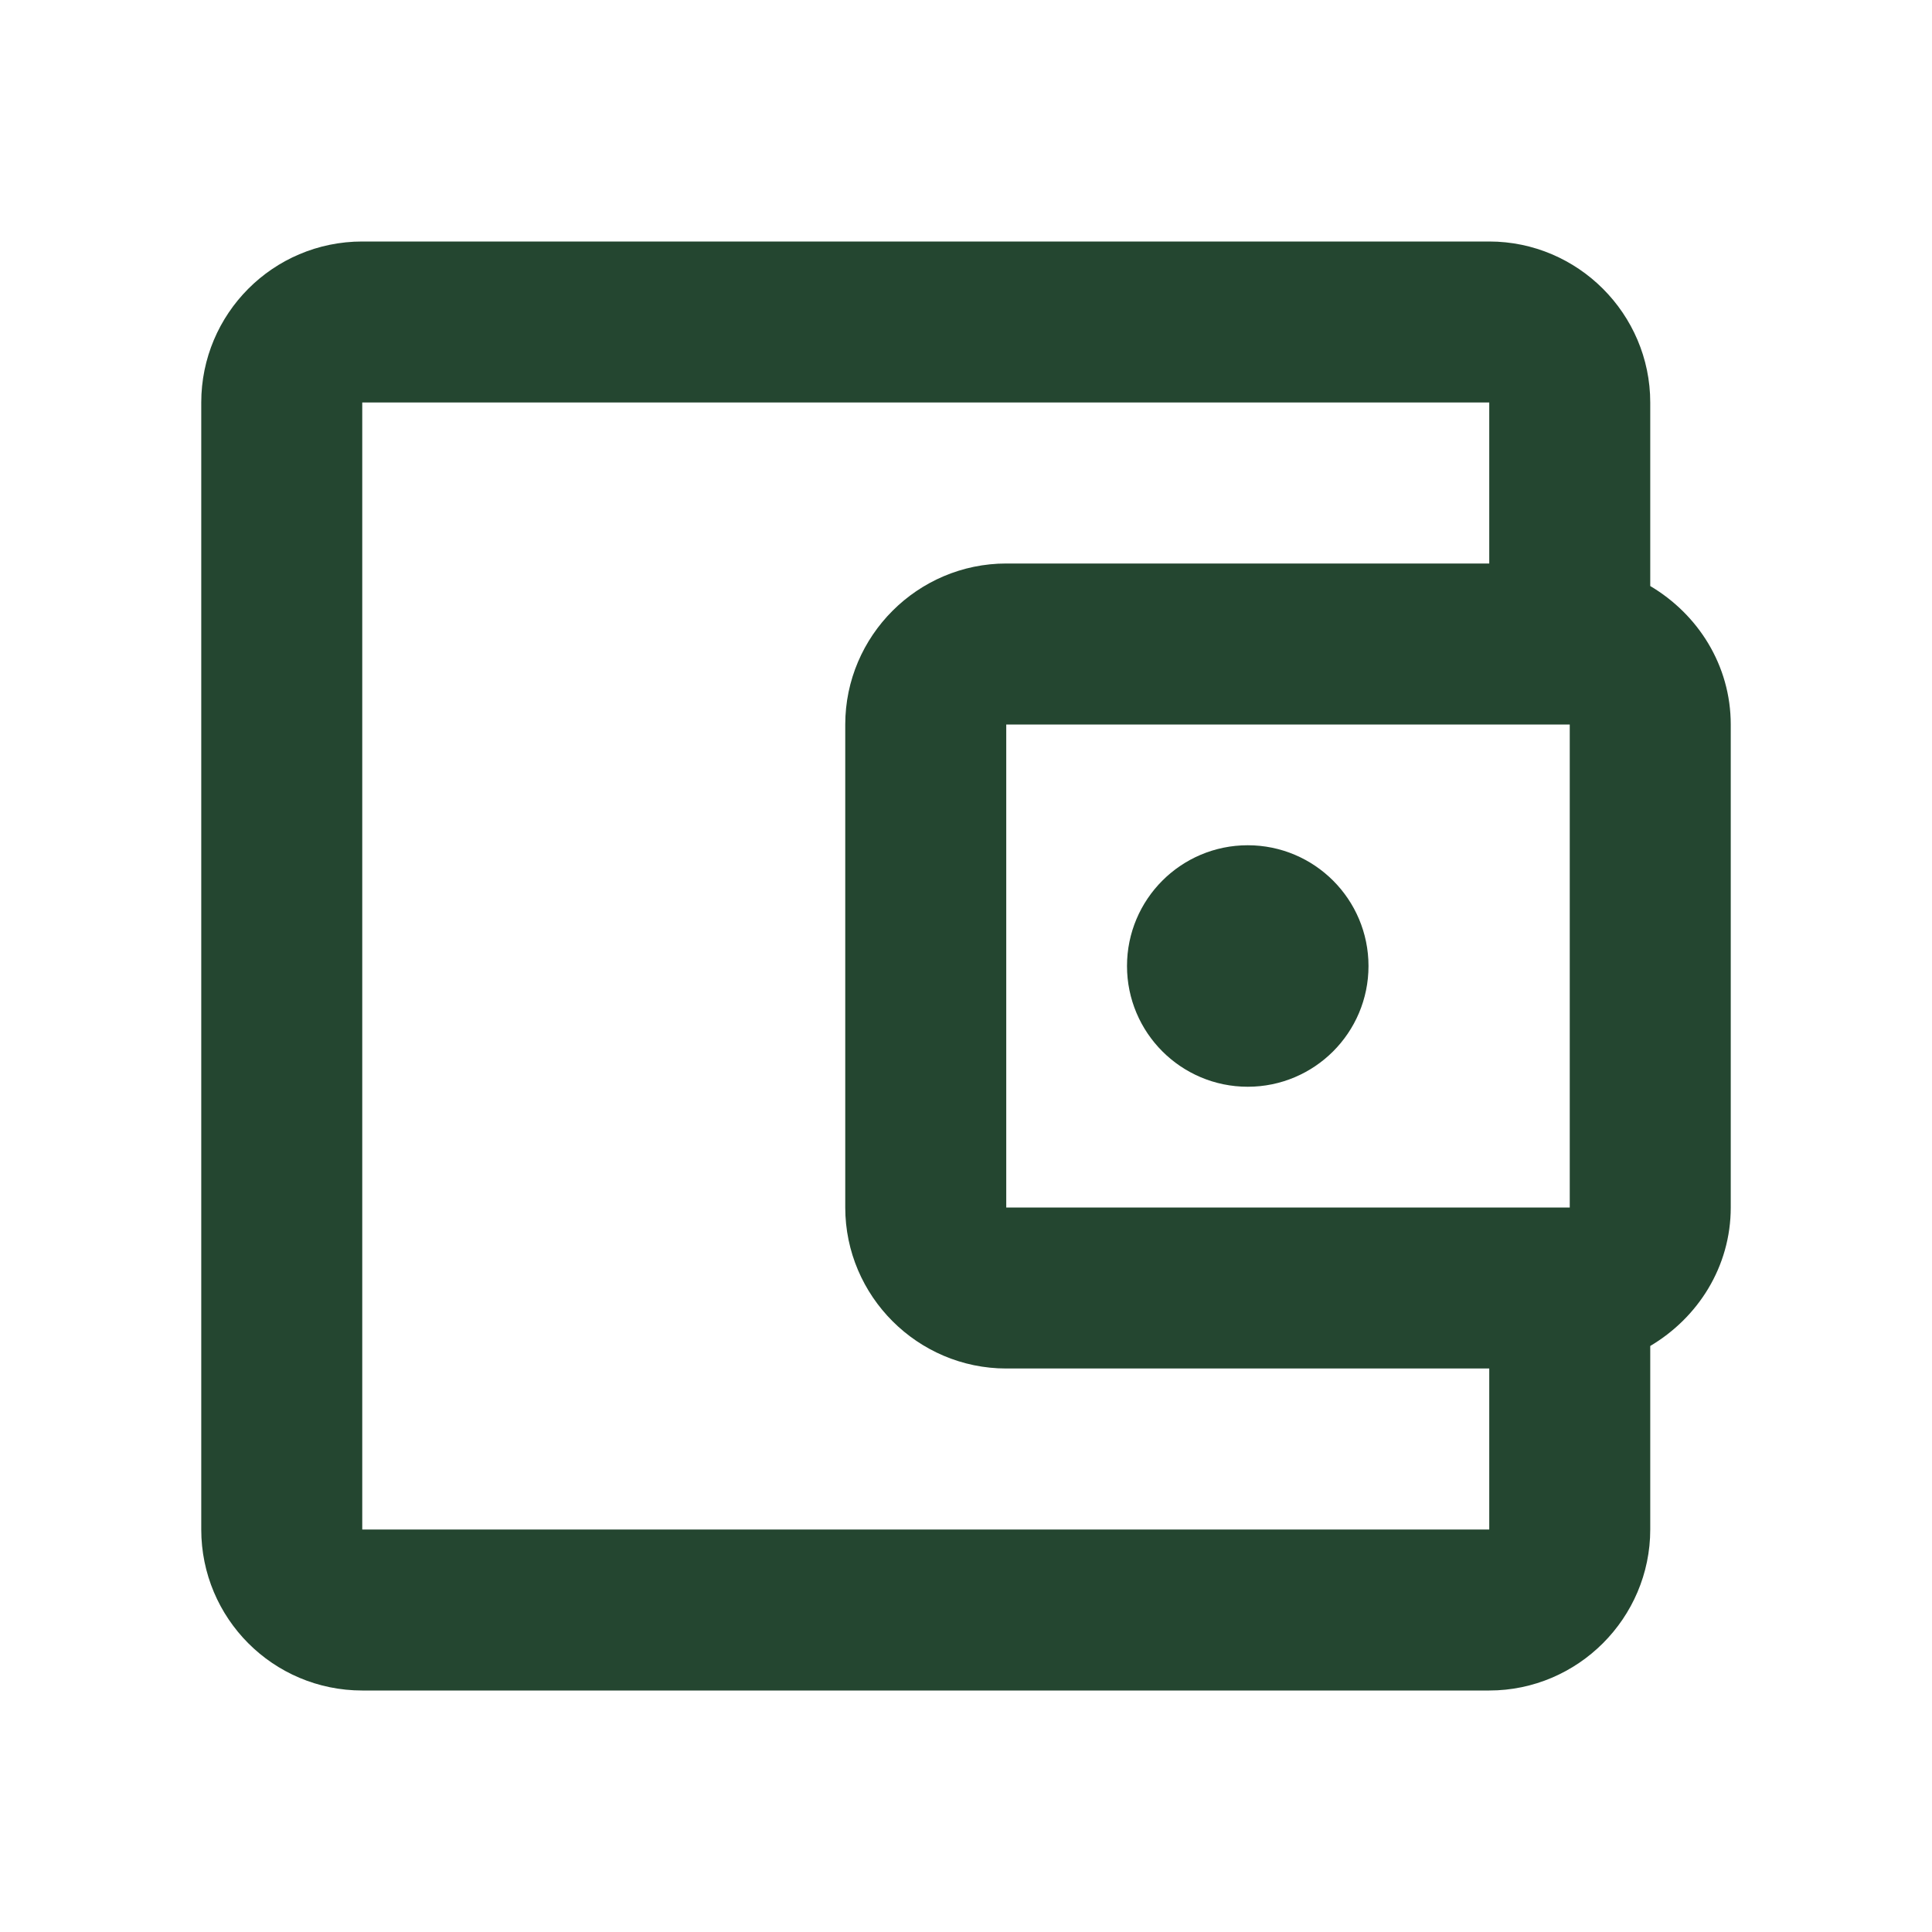 <svg width="24" height="24" viewBox="0 0 24 24" fill="none" xmlns="http://www.w3.org/2000/svg">
<path d="M20 7.28V7.565L20.245 7.71C20.698 7.979 21 8.454 21 9V15C21 15.546 20.698 16.021 20.245 16.29L20 16.435V16.72V19C20 19.824 19.324 20.5 18.5 20.5H4.5C3.668 20.5 3 19.826 3 19V5C3 4.175 3.668 3.5 4.5 3.5H18.5C19.324 3.5 20 4.176 20 5V7.28ZM20 9V8.5H19.5H12.5H12V9V15V15.5H12.5H19.5H20V15V9ZM4 19V19.5H4.5H18.5H19V19V17V16.5H18.5H12.5C11.676 16.5 11 15.824 11 15V9C11 8.176 11.676 7.5 12.5 7.5H18.5H19V7V5V4.5H18.5H4.5H4V5V19ZM16.5 12C16.5 12.552 16.052 13 15.5 13C14.948 13 14.5 12.552 14.5 12C14.5 11.448 14.948 11 15.5 11C16.052 11 16.5 11.448 16.5 12Z" fill="#244630" stroke="#244630"/>
</svg>
